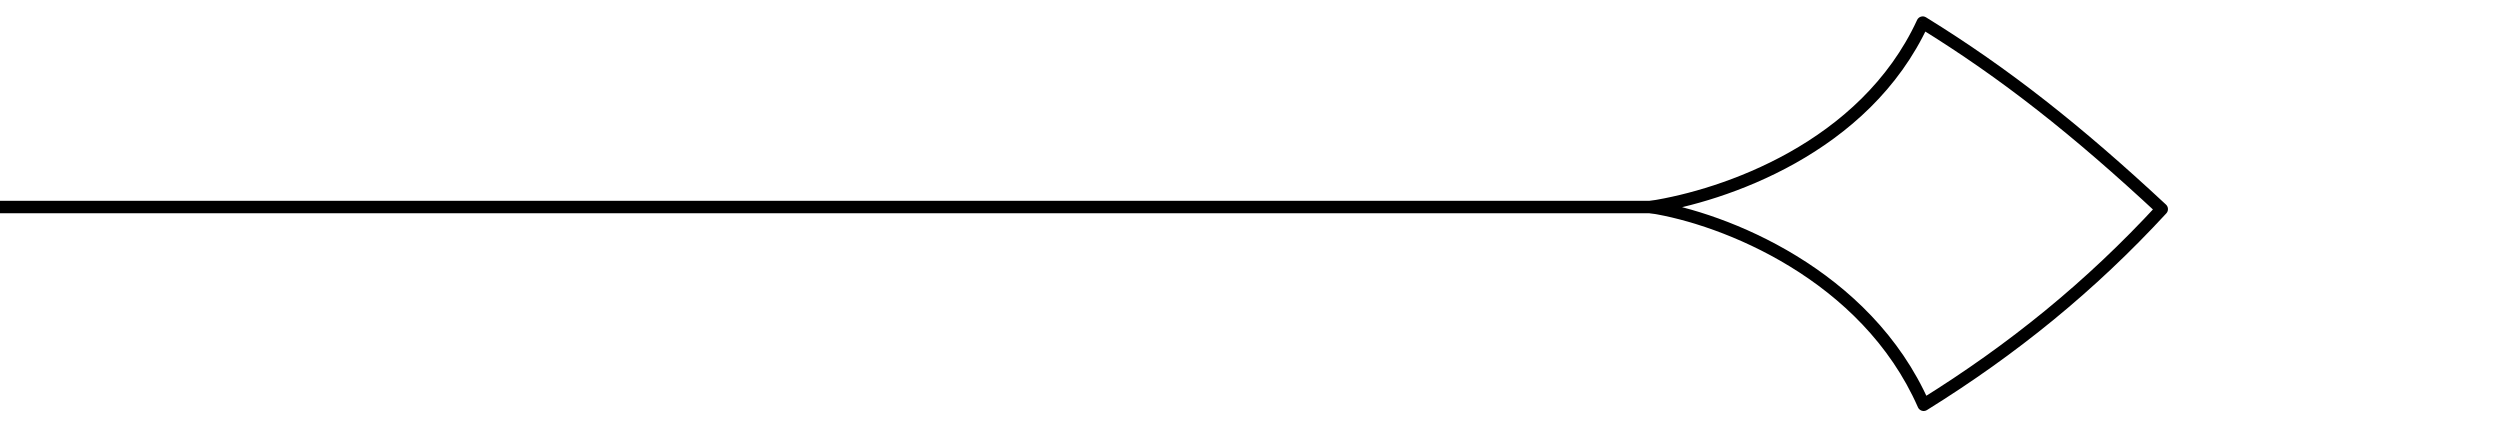 <svg width="201" height="35" viewBox="0 0 201 35" fill="none" xmlns="http://www.w3.org/2000/svg">
<path d="M133.457 16.645H-5.03436e-05" stroke="black"/>
<path d="M154.588 1.817L154.134 1.608C154.193 1.478 154.306 1.38 154.443 1.339C154.58 1.297 154.728 1.317 154.85 1.392L154.588 1.817ZM132.737 16.645L132.661 17.139C132.417 17.101 132.237 16.891 132.237 16.645C132.237 16.398 132.417 16.189 132.661 16.151L132.737 16.645ZM154.661 32.546L154.925 32.97C154.802 33.047 154.651 33.066 154.513 33.023C154.375 32.98 154.262 32.88 154.203 32.747L154.661 32.546ZM173.805 16.815L174.145 16.449C174.347 16.636 174.359 16.952 174.172 17.154L173.805 16.815ZM155.042 2.027C150.266 12.379 138.701 16.226 132.814 17.139L132.661 16.151C138.443 15.254 149.573 11.494 154.134 1.608L155.042 2.027ZM132.814 16.151C135.809 16.615 140.198 17.984 144.426 20.567C148.658 23.152 152.756 26.97 155.119 32.344L154.203 32.747C151.944 27.608 148.014 23.931 143.905 21.421C139.794 18.909 135.531 17.584 132.661 17.139L132.814 16.151ZM154.397 32.121C161.554 27.674 167.738 22.651 173.437 16.476L174.172 17.154C168.408 23.399 162.153 28.479 154.925 32.97L154.397 32.121ZM173.464 17.181C166.67 10.86 160.955 6.332 154.325 2.243L154.85 1.392C161.55 5.524 167.318 10.097 174.145 16.449L173.464 17.181Z" fill="black"/>
</svg>
